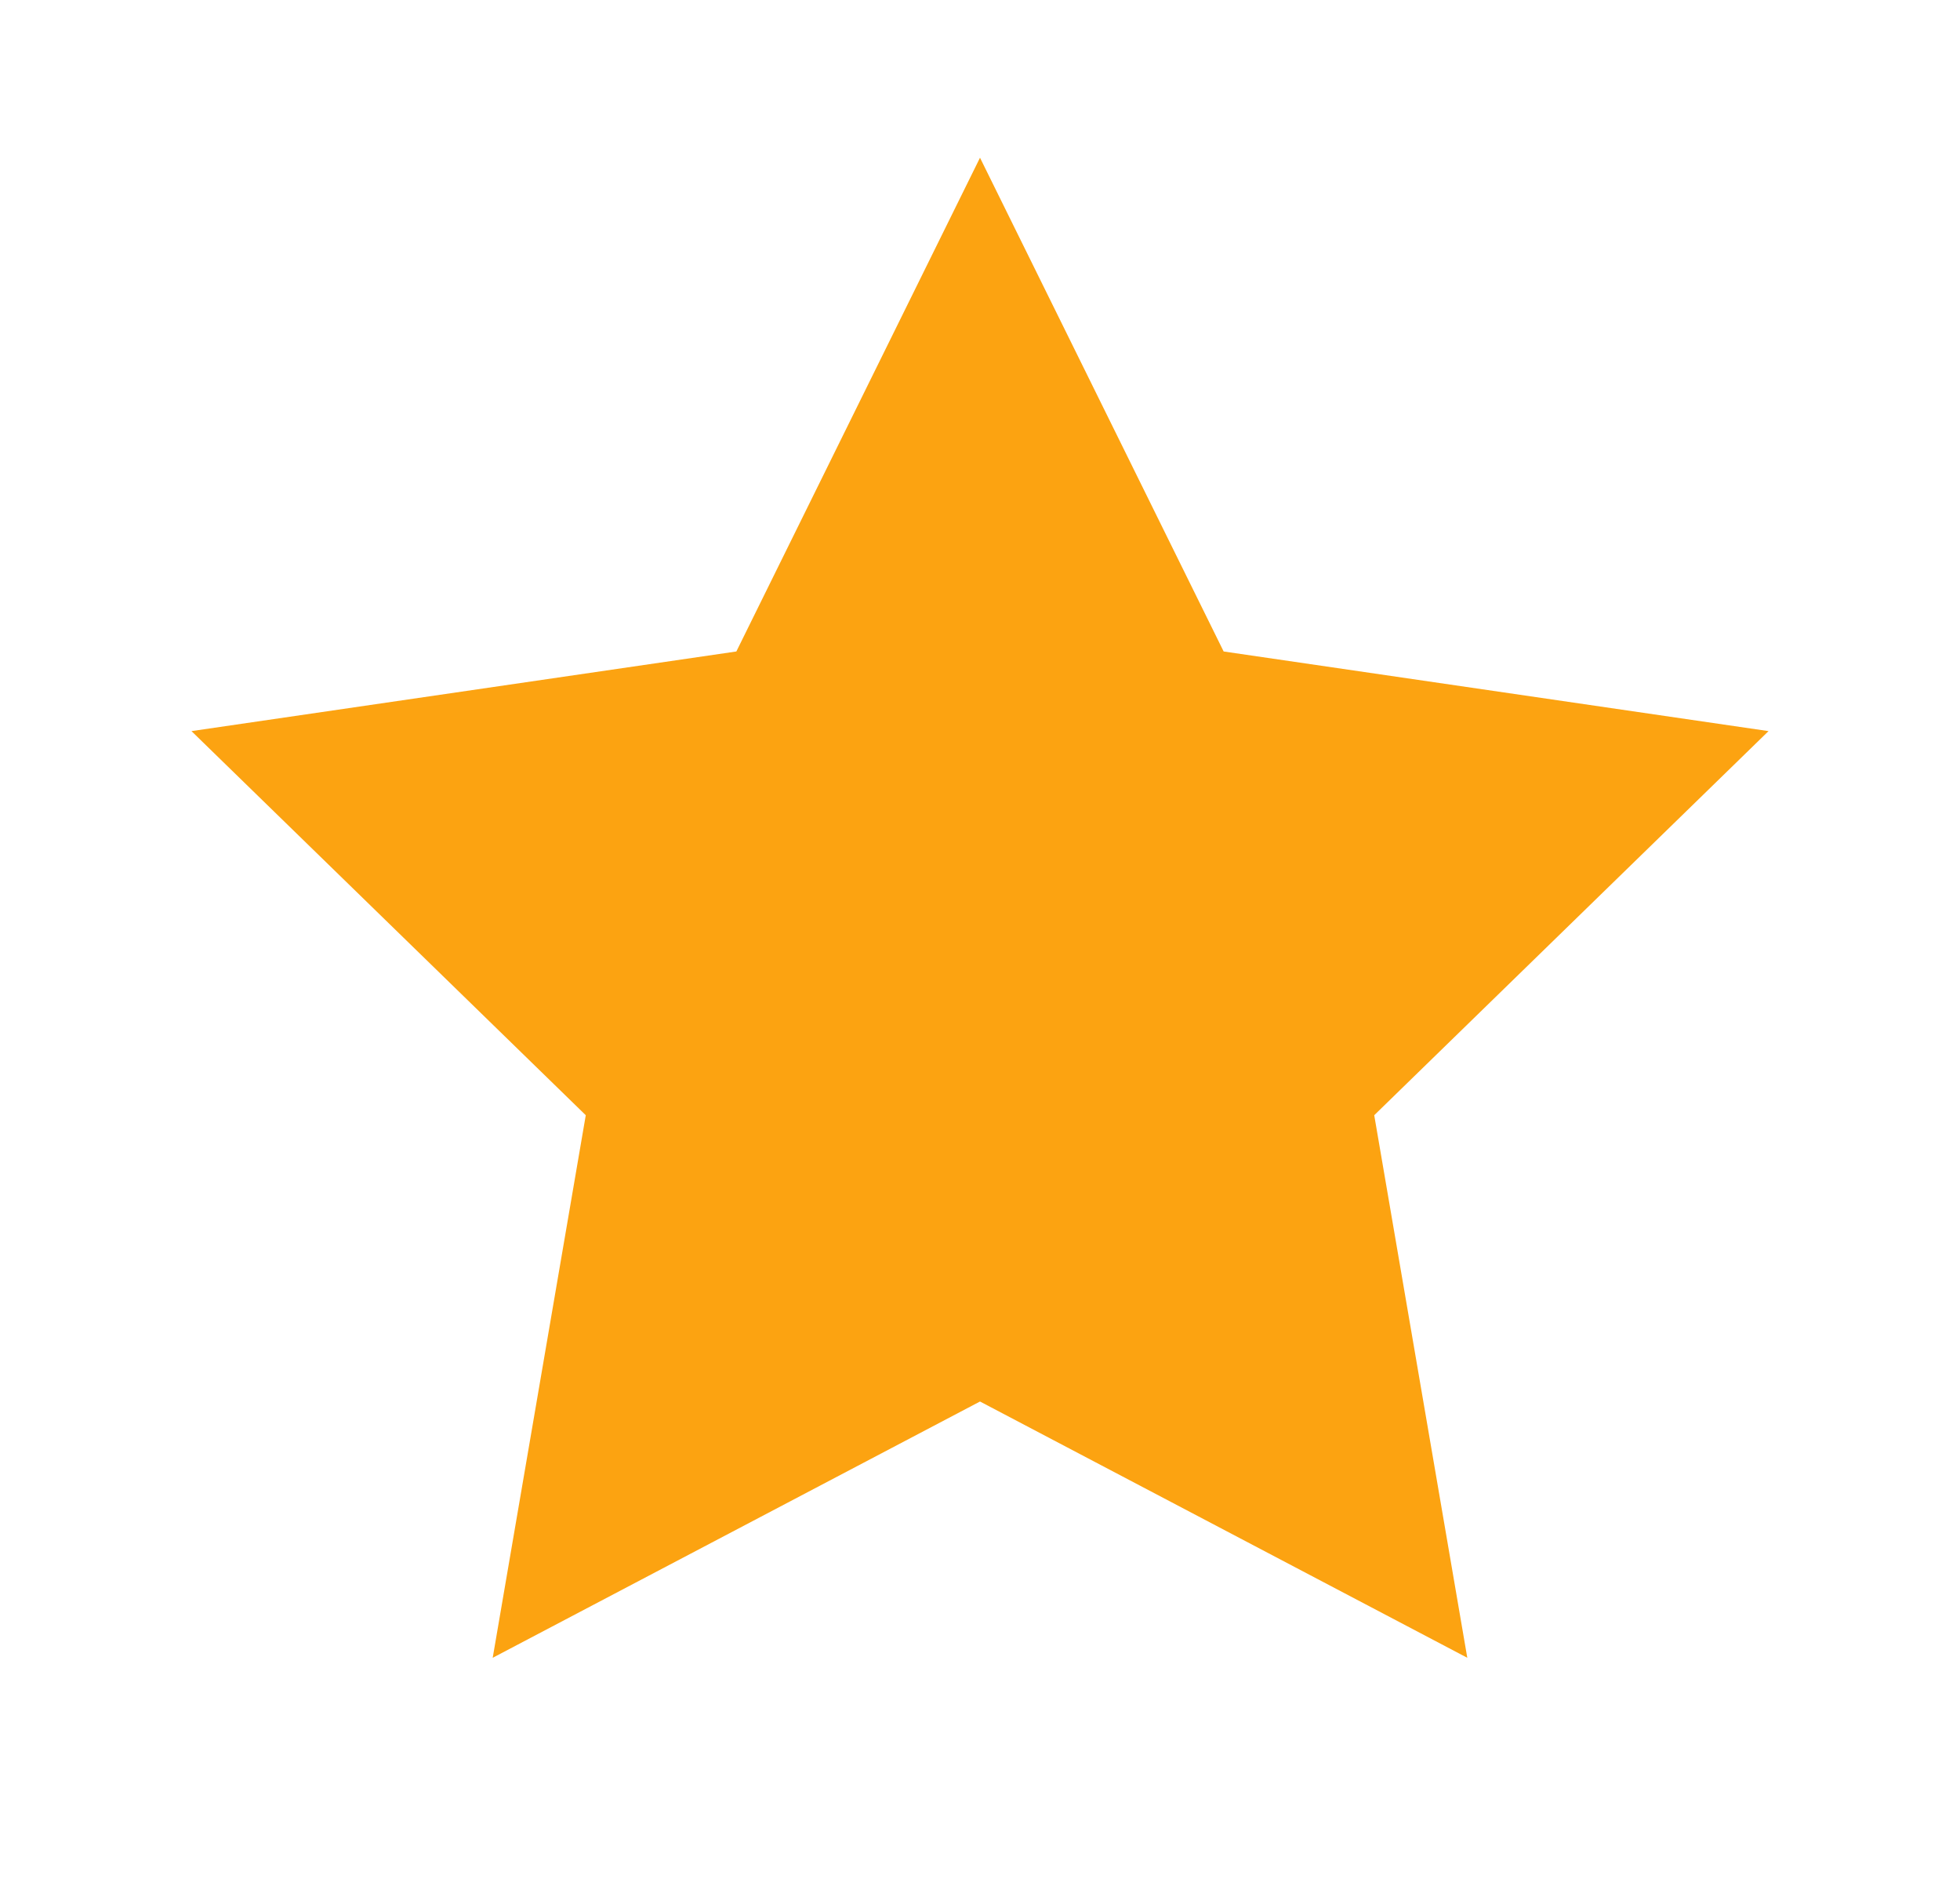 <svg width="29" height="28" viewBox="0 0 29 28" fill="none" xmlns="http://www.w3.org/2000/svg">
<path d="M14.5 2.333L18.105 9.637L26.167 10.815L20.333 16.497L21.71 24.523L14.5 20.732L7.29 24.523L8.667 16.497L2.833 10.815L10.895 9.637L14.5 2.333Z" fill="#FCA311"/>
</svg>
